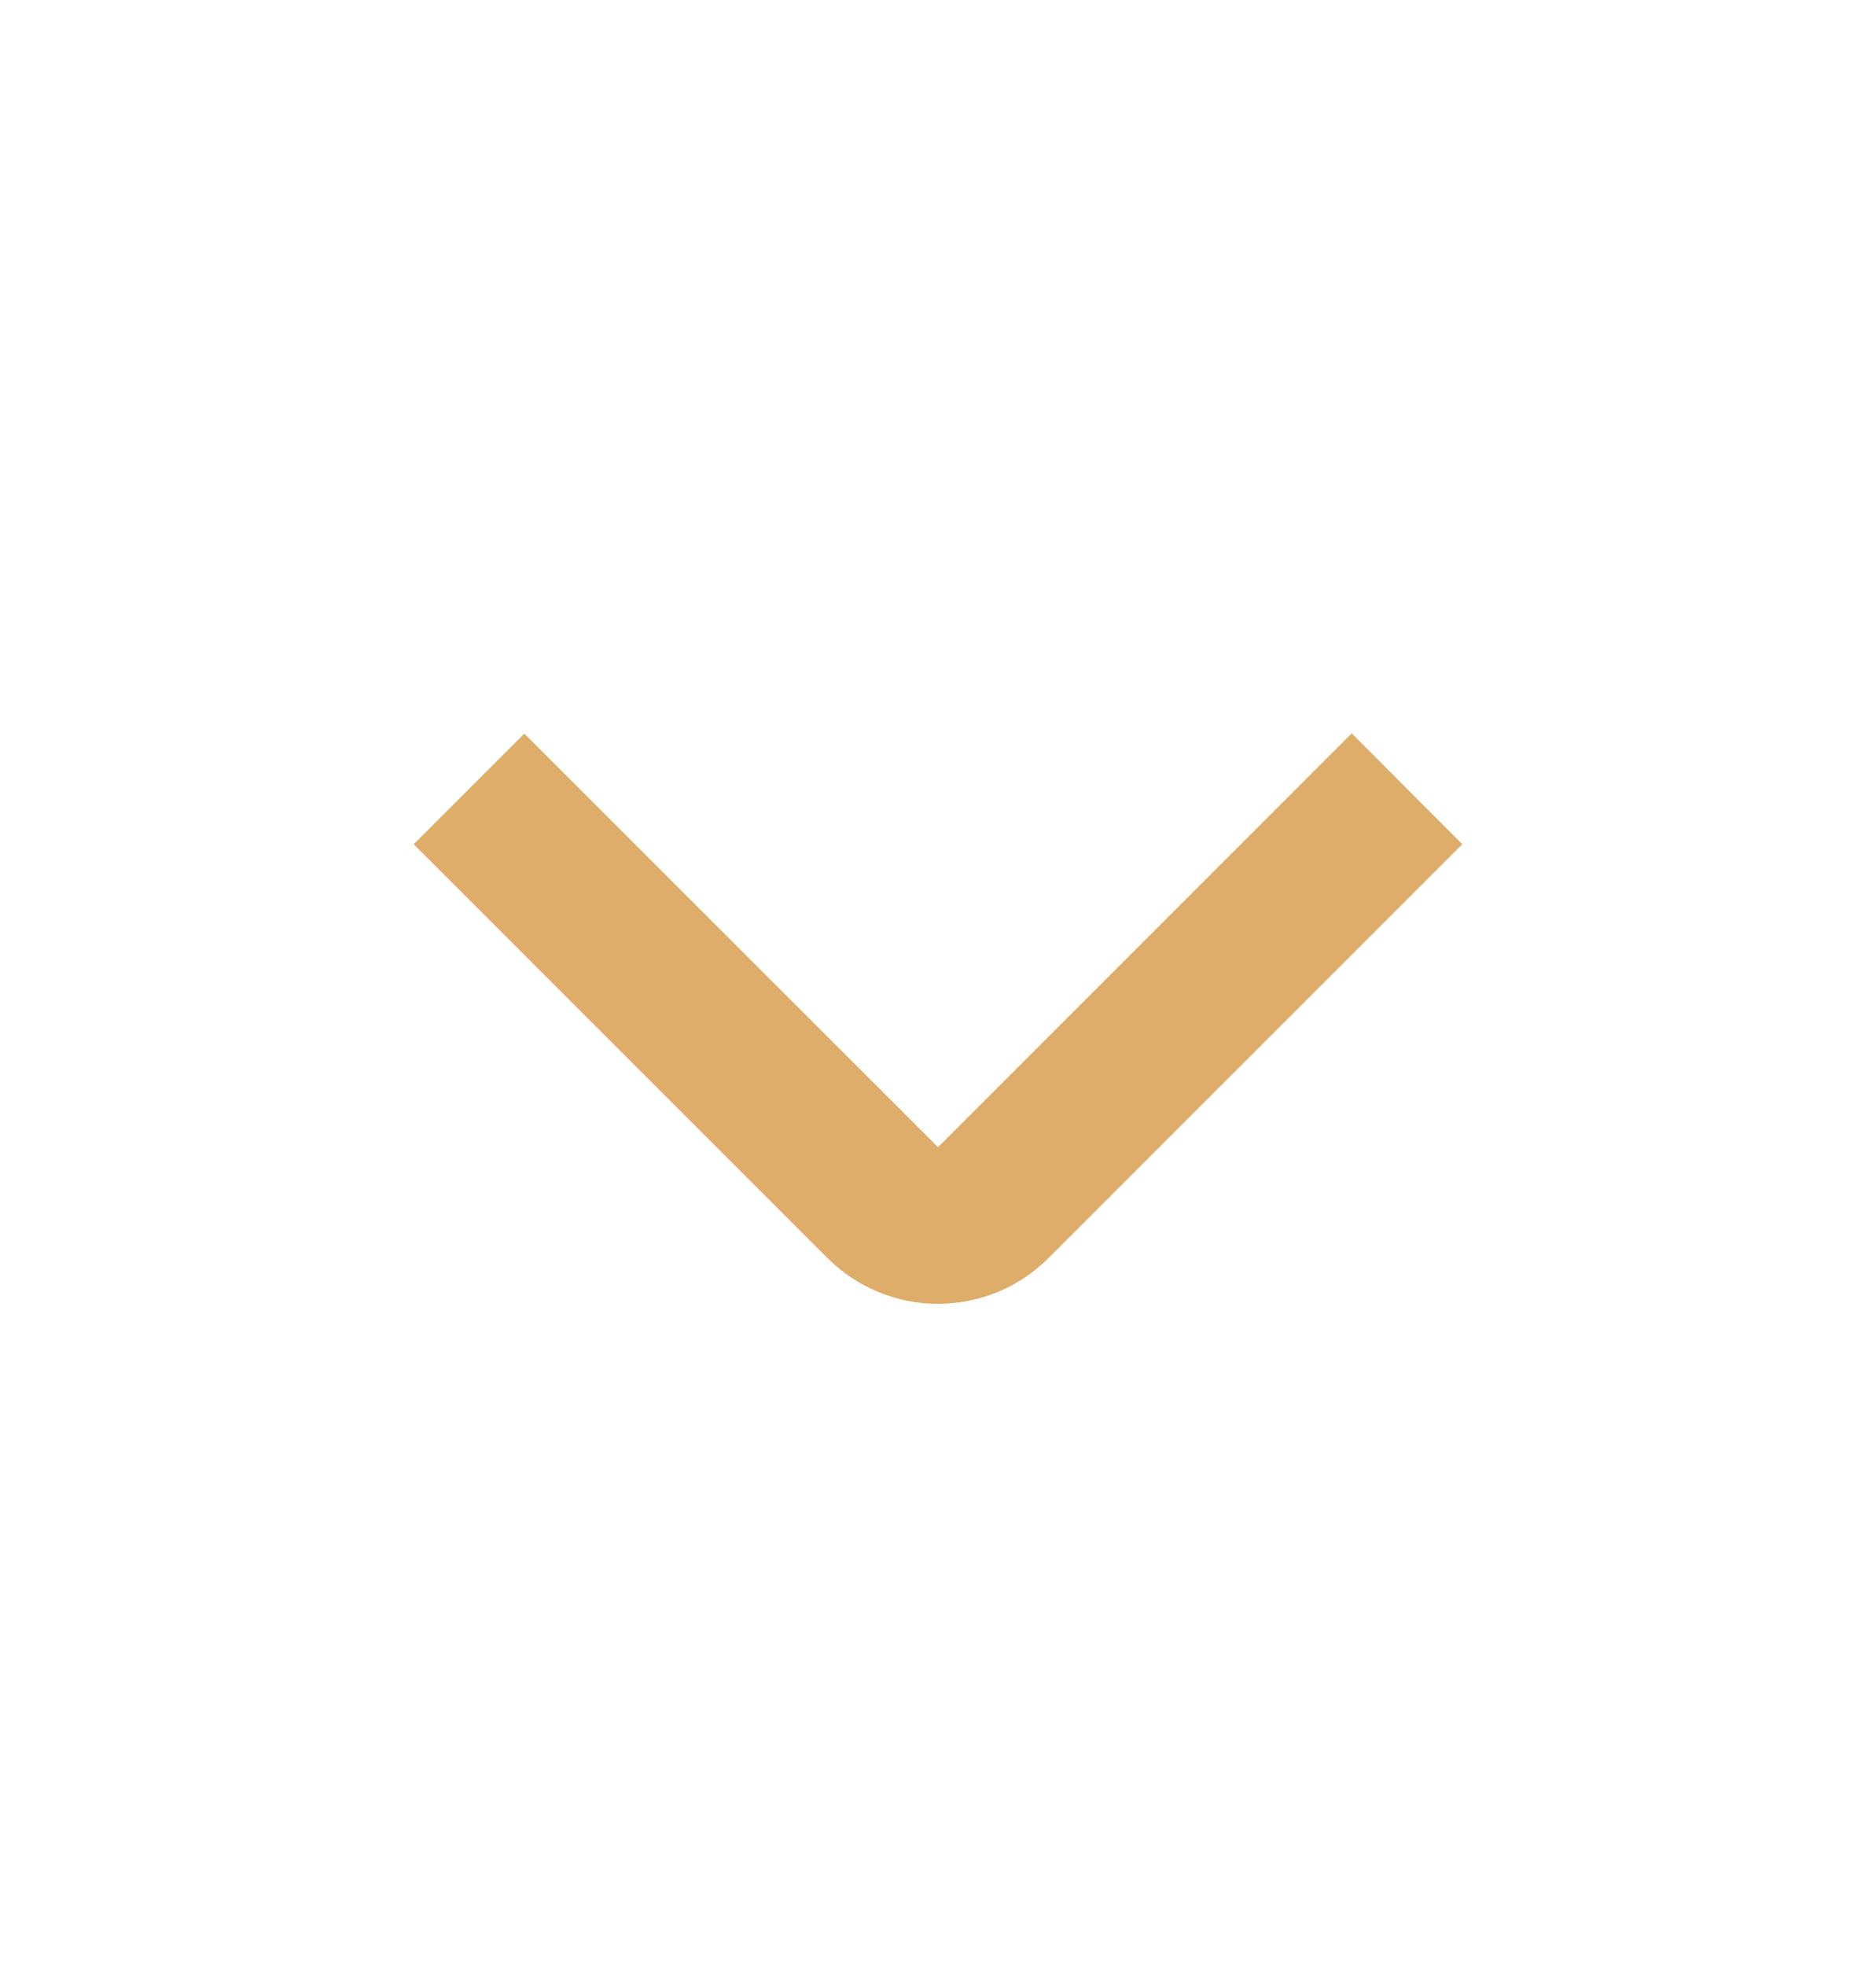 <svg width="21" height="22" viewBox="0 0 21 22" fill="none" xmlns="http://www.w3.org/2000/svg">
<path d="M16.369 9.447L11.737 14.078C11.409 14.406 10.964 14.59 10.5 14.59C10.036 14.59 9.591 14.406 9.263 14.078L4.631 9.447L5.869 8.209L10.5 12.837L15.131 8.206L16.369 9.447Z" fill="#DEAD69"/>
</svg>
